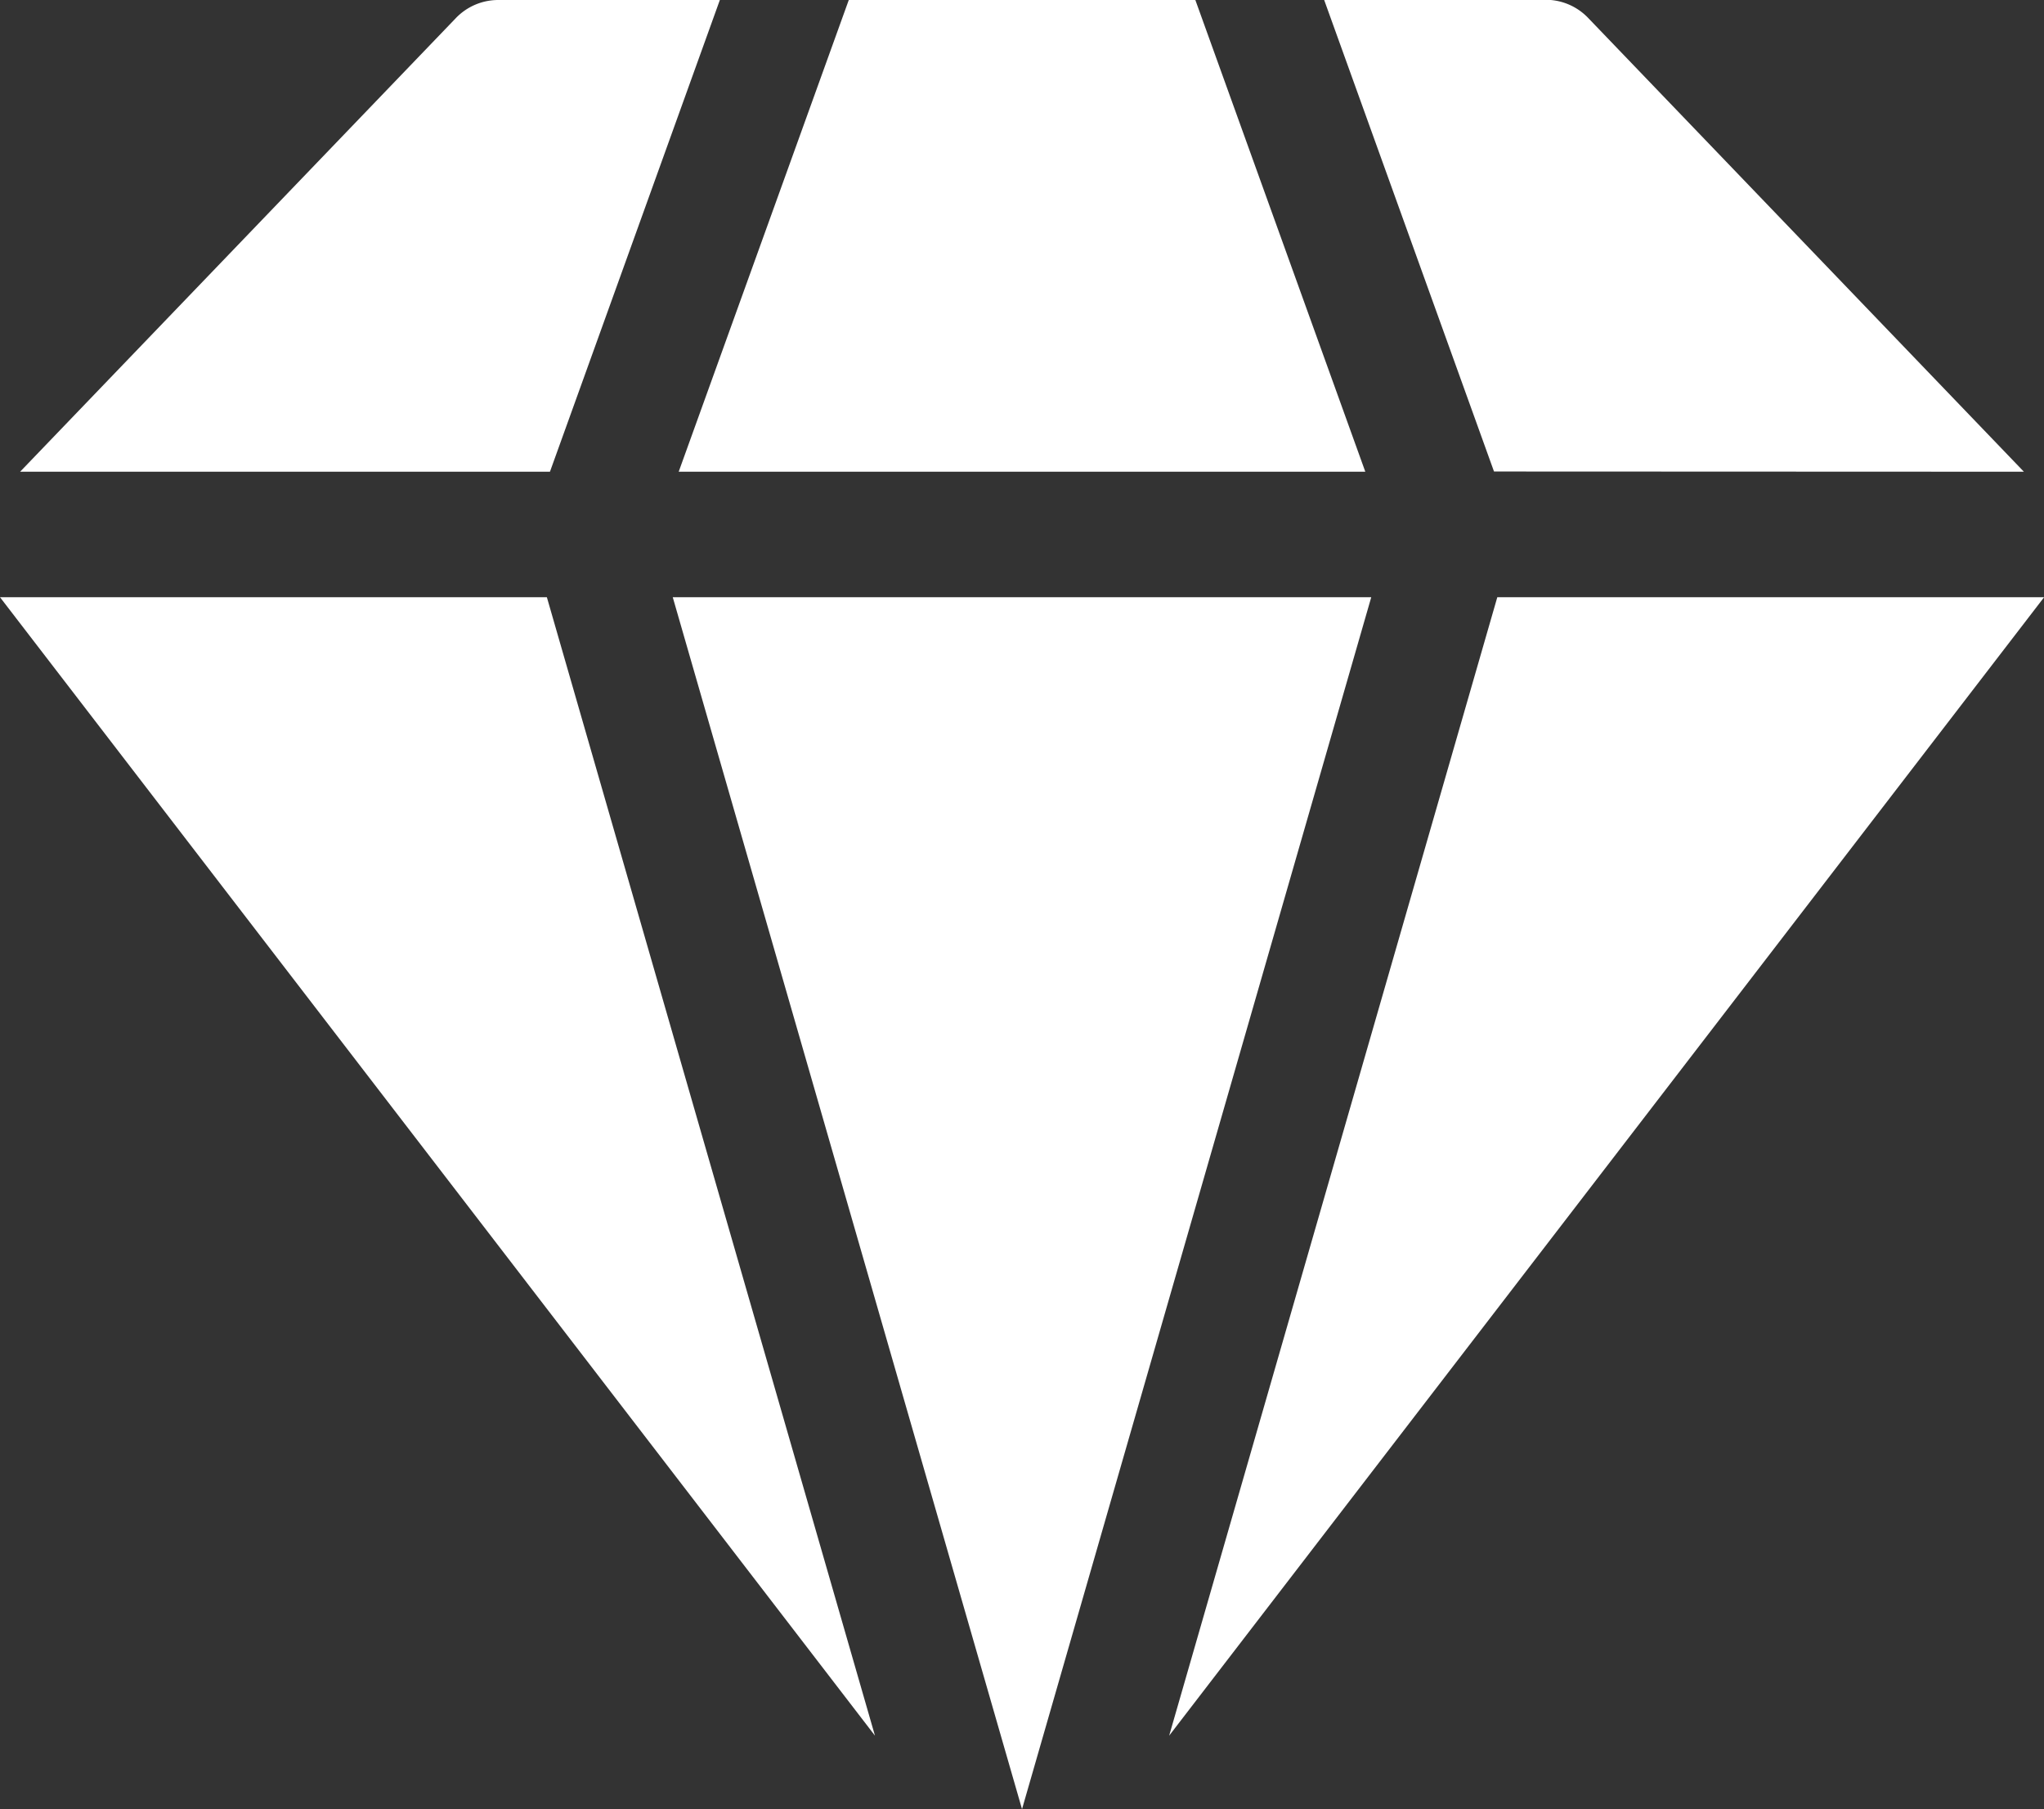 <?xml version="1.0" encoding="UTF-8"?>
<svg xmlns="http://www.w3.org/2000/svg" id="diamond" width="47.771" height="42.271" viewBox="0 0 47.771 42.271">
  <rect x="0" y="0" width="47.771" height="42.271" fill="#333333" stroke="none"/>
  <path id="Path_6944" data-name="Path 6944" d="M300.5,182.044l-7.669,26.6,20.449-26.6Z" transform="translate(-265.506 -168.09)" fill="#fff"></path>
  <path id="Path_6945" data-name="Path 6945" d="M12.781,182.044H0l20.449,26.6Z" transform="translate(0 -168.09)" fill="#fff"></path>
  <path id="Path_6946" data-name="Path 6946" d="M348.035,49.357l-10.181-10.6a1.372,1.372,0,0,0-.99-.427h-5.184l3.971,11.022Z" transform="translate(-300.734 -38.335)" fill="#fff"></path>
  <path id="Path_6947" data-name="Path 6947" d="M17.42,49.357l3.971-11.022H16.207a1.372,1.372,0,0,0-.99.427L5.037,49.357Z" transform="translate(-4.567 -38.335)" fill="#fff"></path>
  <path id="Path_6948" data-name="Path 6948" d="M184.839,182.044H168.514l8.163,28.317Z" transform="translate(-152.791 -168.09)" fill="#fff"></path>
  <path id="Path_6949" data-name="Path 6949" d="M170.008,49.357h16.047l-3.972-11.022h-8.1Z" transform="translate(-154.146 -38.335)" fill="#fff"></path>
</svg>
